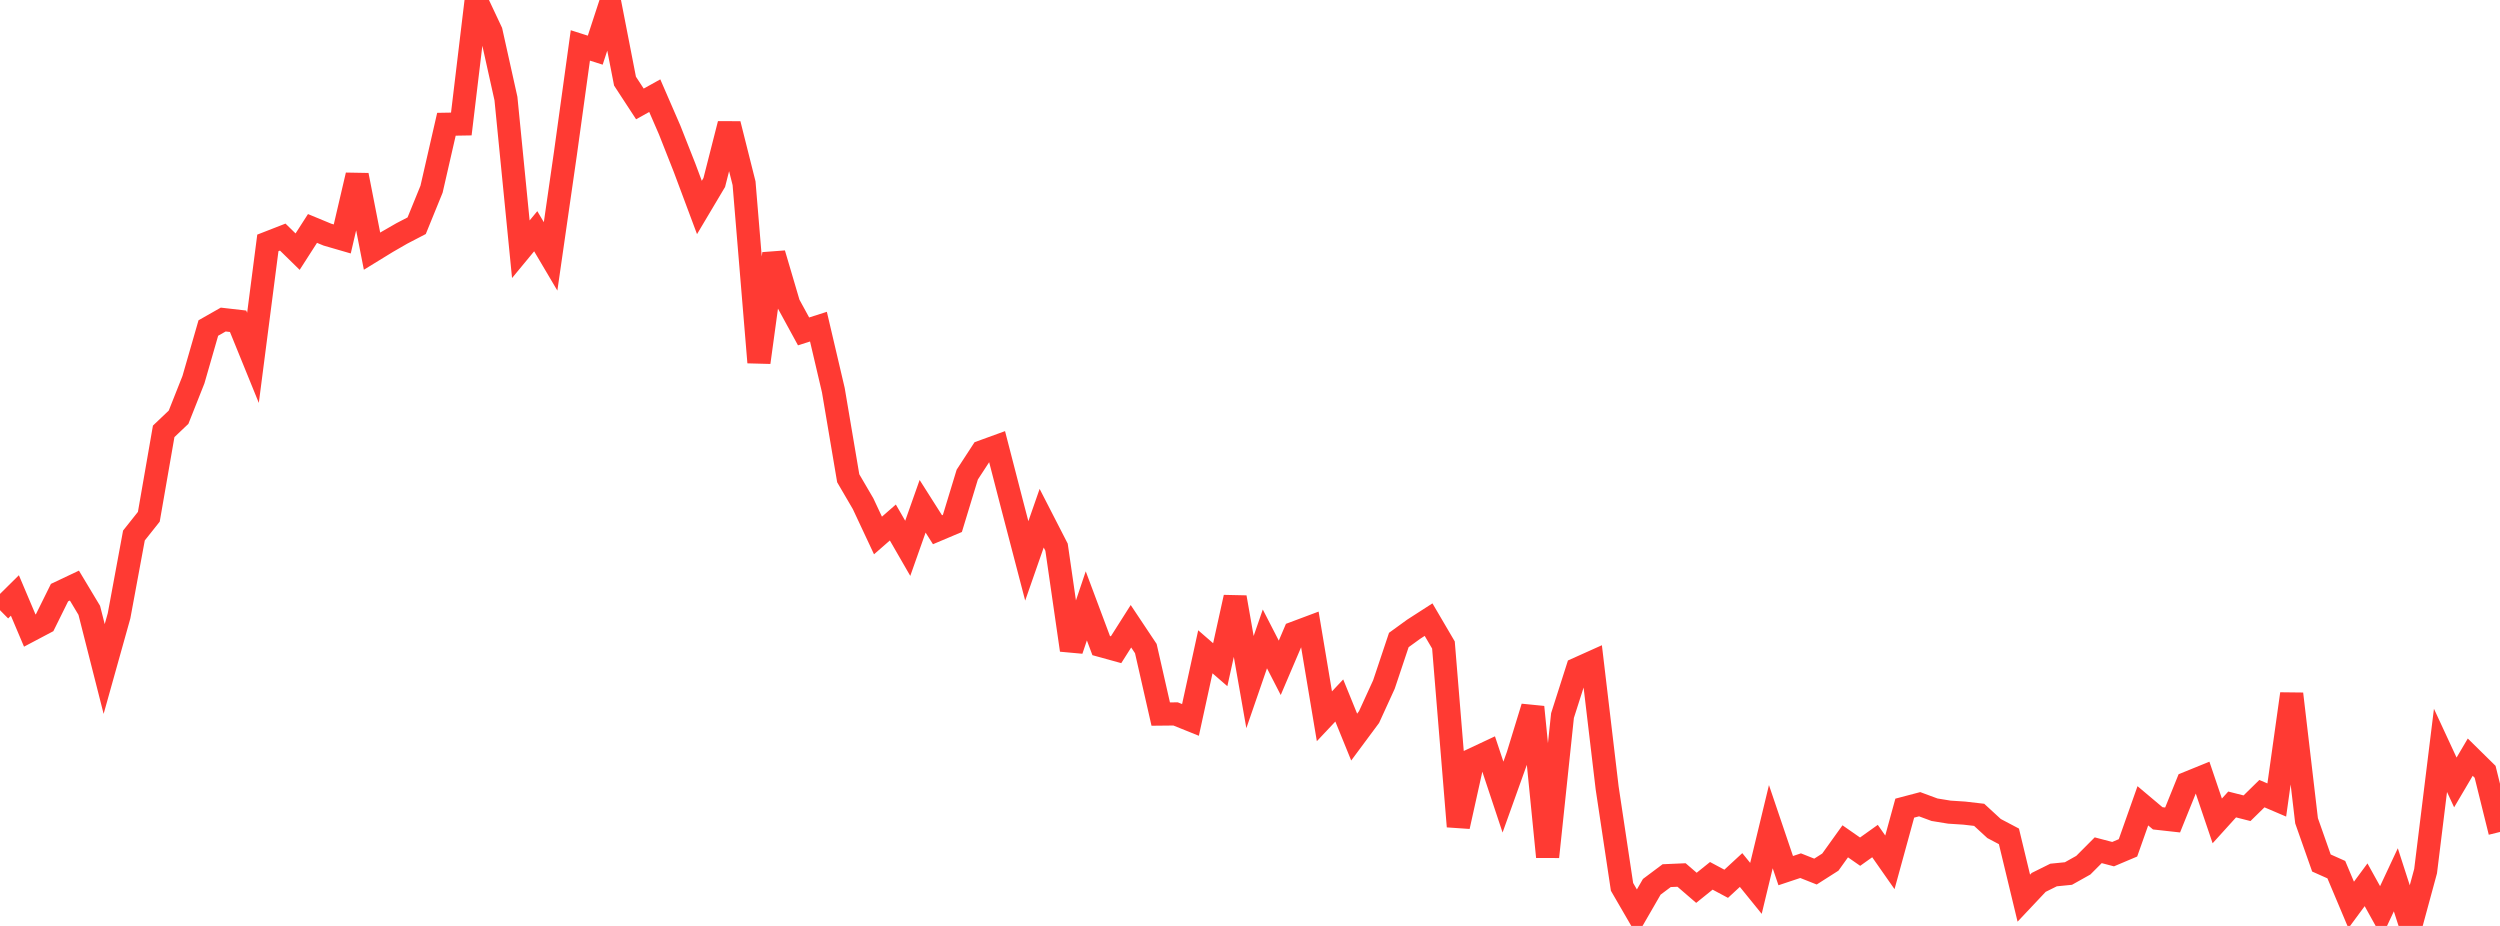 <?xml version="1.0" standalone="no"?>
<!DOCTYPE svg PUBLIC "-//W3C//DTD SVG 1.1//EN" "http://www.w3.org/Graphics/SVG/1.1/DTD/svg11.dtd">

<svg width="135" height="50" viewBox="0 0 135 50" preserveAspectRatio="none" 
  xmlns="http://www.w3.org/2000/svg"
  xmlns:xlink="http://www.w3.org/1999/xlink">


<polyline points="0.0, 32.951 0.804, 32.155 1.607, 34.05 2.411, 33.625 3.214, 32.002 4.018, 31.621 4.821, 32.959 5.625, 36.126 6.429, 33.255 7.232, 28.918 8.036, 27.906 8.839, 23.293 9.643, 22.529 10.446, 20.503 11.25, 17.713 12.054, 17.256 12.857, 17.348 13.661, 19.324 14.464, 13.117 15.268, 12.803 16.071, 13.589 16.875, 12.337 17.679, 12.67 18.482, 12.903 19.286, 9.46 20.089, 13.563 20.893, 13.07 21.696, 12.607 22.5, 12.189 23.304, 10.216 24.107, 6.71 24.911, 6.696 25.714, 0.0 26.518, 1.709 27.321, 5.323 28.125, 13.459 28.929, 12.486 29.732, 13.845 30.536, 8.265 31.339, 2.453 32.143, 2.709 32.946, 0.254 33.75, 4.381 34.554, 5.612 35.357, 5.166 36.161, 7.018 36.964, 9.053 37.768, 11.204 38.571, 9.853 39.375, 6.696 40.179, 9.894 40.982, 19.569 41.786, 13.699 42.589, 16.422 43.393, 17.896 44.196, 17.639 45.0, 21.068 45.804, 25.826 46.607, 27.201 47.411, 28.916 48.214, 28.215 49.018, 29.61 49.821, 27.339 50.625, 28.606 51.429, 28.266 52.232, 25.629 53.036, 24.395 53.839, 24.103 54.643, 27.215 55.446, 30.288 56.25, 27.983 57.054, 29.549 57.857, 35.103 58.661, 32.717 59.464, 34.862 60.268, 35.084 61.071, 33.818 61.875, 35.024 62.679, 38.56 63.482, 38.552 64.286, 38.876 65.089, 35.197 65.893, 35.894 66.696, 32.257 67.5, 36.833 68.304, 34.501 69.107, 36.062 69.911, 34.178 70.714, 33.877 71.518, 38.679 72.321, 37.826 73.125, 39.803 73.929, 38.72 74.732, 36.964 75.536, 34.56 76.339, 33.978 77.143, 33.46 77.946, 34.83 78.75, 44.628 79.554, 41.003 80.357, 40.626 81.161, 43.043 81.964, 40.803 82.768, 38.182 83.571, 46.269 84.375, 38.64 85.179, 36.122 85.982, 35.761 86.786, 42.548 87.589, 47.891 88.393, 49.278 89.196, 47.887 90.0, 47.285 90.804, 47.25 91.607, 47.942 92.411, 47.295 93.214, 47.724 94.018, 46.981 94.821, 47.972 95.625, 44.64 96.429, 47.014 97.232, 46.746 98.036, 47.065 98.839, 46.553 99.643, 45.431 100.446, 45.99 101.25, 45.417 102.054, 46.566 102.857, 43.64 103.661, 43.428 104.464, 43.725 105.268, 43.856 106.071, 43.908 106.875, 44.001 107.679, 44.74 108.482, 45.164 109.286, 48.501 110.089, 47.649 110.893, 47.25 111.696, 47.17 112.5, 46.72 113.304, 45.913 114.107, 46.124 114.911, 45.784 115.714, 43.513 116.518, 44.19 117.321, 44.279 118.125, 42.287 118.929, 41.96 119.732, 44.329 120.536, 43.441 121.339, 43.645 122.143, 42.857 122.946, 43.2 123.75, 37.469 124.554, 44.321 125.357, 46.602 126.161, 46.961 126.964, 48.867 127.768, 47.778 128.571, 49.227 129.375, 47.509 130.179, 50.0 130.982, 47.042 131.786, 40.52 132.589, 42.252 133.393, 40.887 134.196, 41.677 135.0, 44.926" fill="none" stroke="#ff3a33" stroke-width="1.25"/>

</svg>